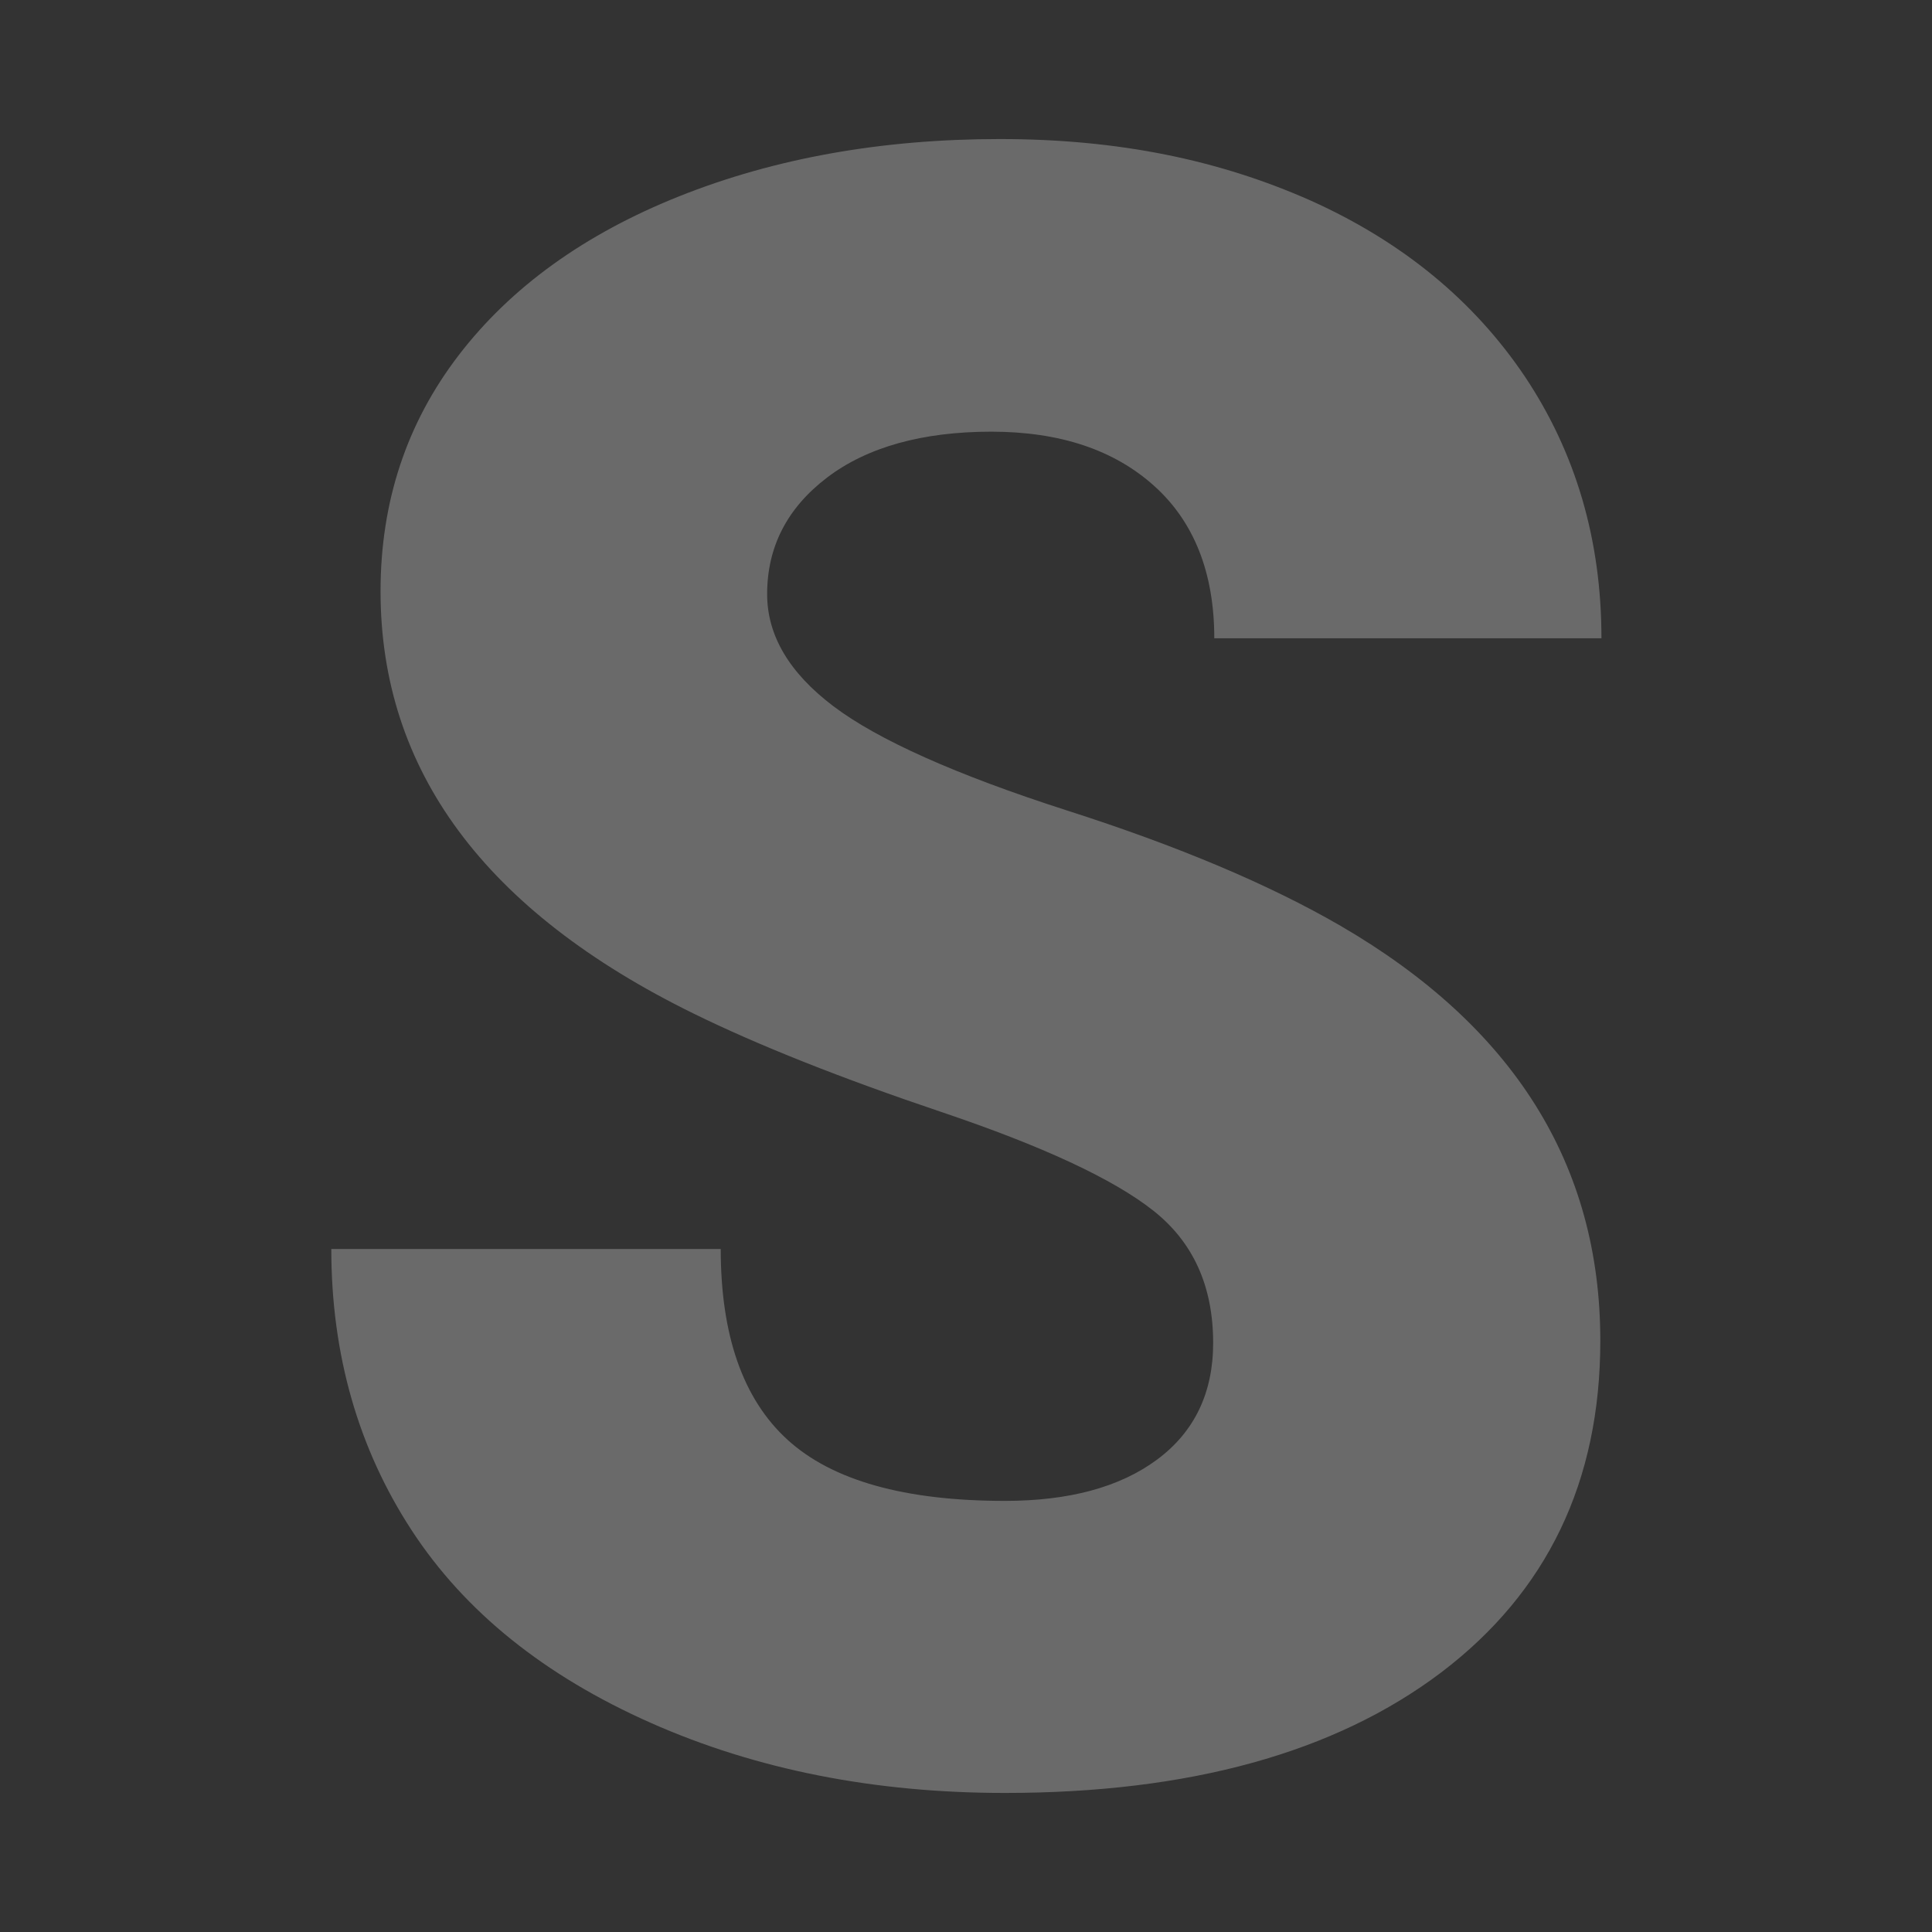 <?xml version="1.0" encoding="UTF-8"?> <svg xmlns="http://www.w3.org/2000/svg" xmlns:xlink="http://www.w3.org/1999/xlink" version="1.1" width="512" height="512" x="0" y="0" viewBox="0 0 512 512" style="enable-background:new 0 0 512 512" xml:space="preserve" class=""><rect x="0" y="0" width="512" height="512" fill="#333333" stroke="none"/><g transform="matrix(1.5,0,0,1.5,-128.05,-128)"><path d="M368.1 322.2c0 24.9-9.4 44.4-28.1 58.6-18.8 14.2-44.5 21.3-77.1 21.3-23 0-43.9-4.1-62.6-12.4s-32.8-19.6-42.2-34-14.2-31-14.2-49.7h68.8c0 15.2 3.9 26.5 11.8 33.7s20.7 10.8 38.4 10.8c11.3 0 20.3-2.4 26.9-7.3s9.9-11.8 9.9-20.6c0-10-3.5-17.8-10.6-23.4s-19.6-11.4-37.4-17.4-32.4-11.8-43.8-17.4c-36.9-18.1-55.3-43-55.3-74.6 0-15.8 4.6-29.7 13.8-41.7s22.2-21.4 39-28.1 35.7-10.1 56.6-10.1c21 0 38.8 3.7 55 10.9 16.2 7.3 28.8 17.7 37.8 31.1 9 13.5 13.5 28.9 13.5 46.2h-68.4c0-11.6-3.6-20.6-10.6-26.9-7.1-6.4-16.7-9.6-28.8-9.6s-21.9 2.7-29 8.1-10.6 12.3-10.6 20.6c0 7.3 3.9 13.9 11.7 19.8s21.6 12.1 41.2 18.4c19.7 6.3 35.8 13.1 48.4 20.4 30.6 17.8 45.9 42.2 45.9 73.3z" fill="#ffffff" opacity="0.271" data-original="#000000" class=""></path></g></svg> 